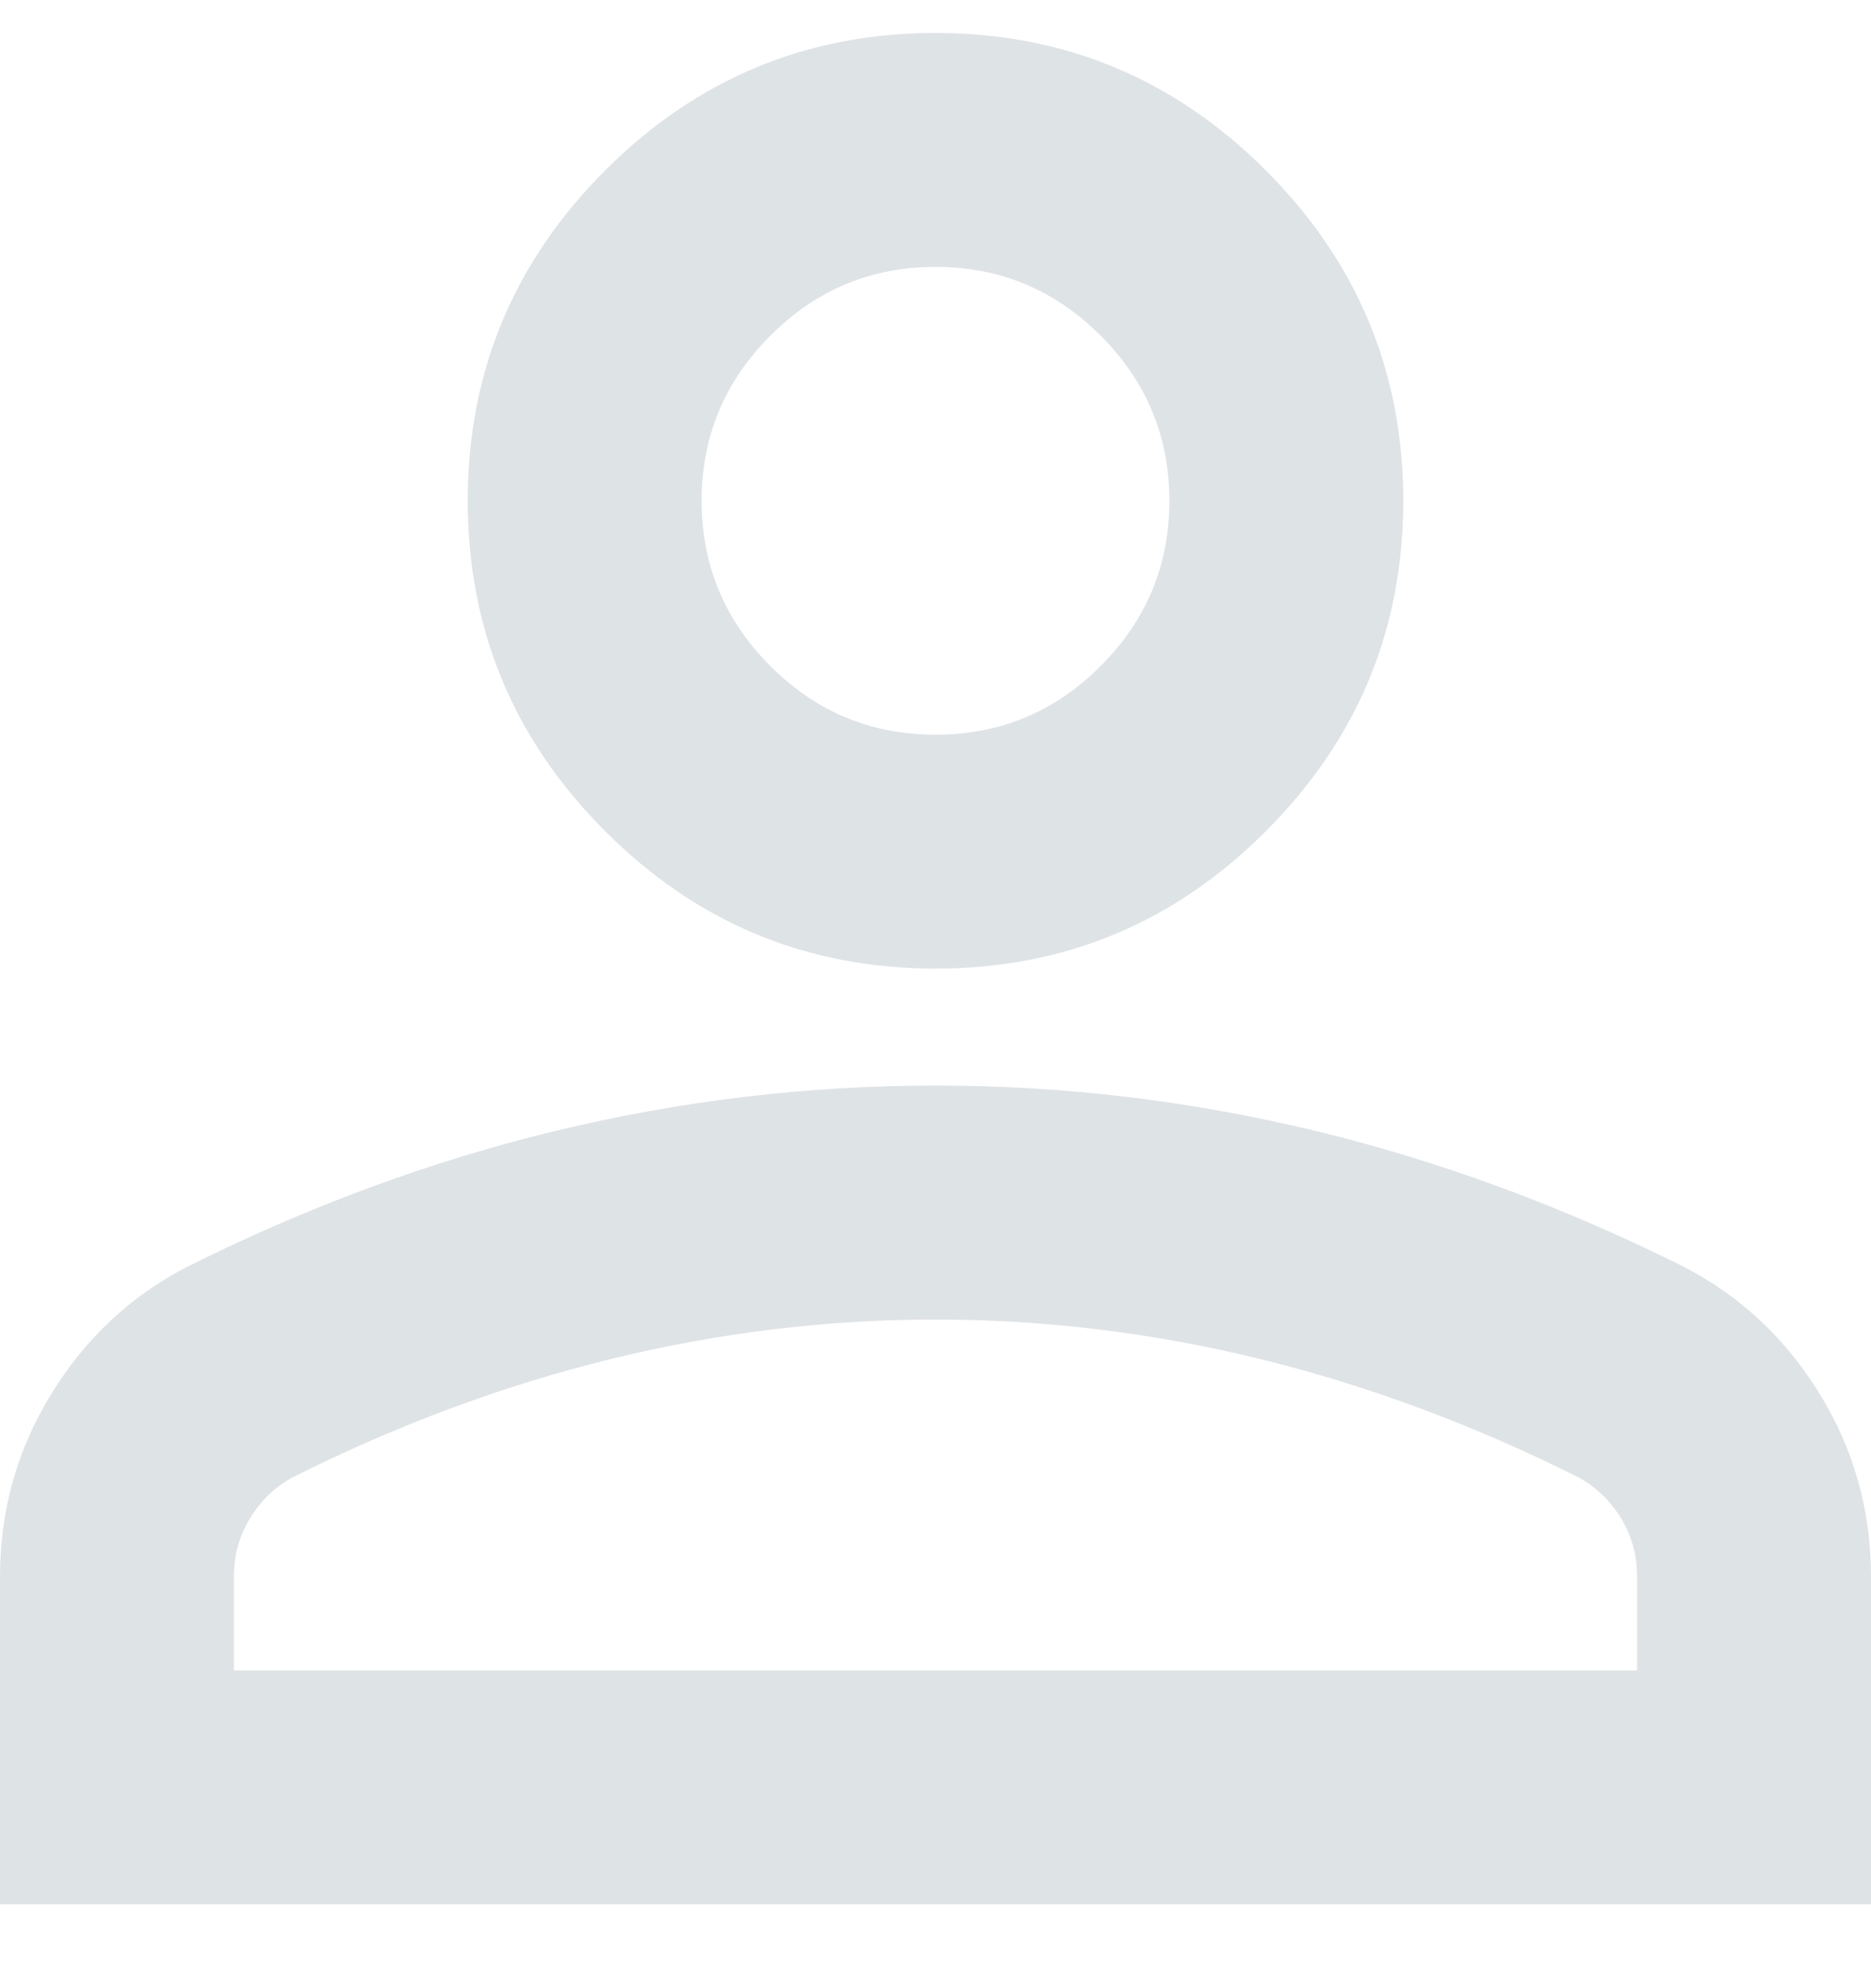 <svg width="16" height="17" viewBox="0 0 16 17" fill="none" xmlns="http://www.w3.org/2000/svg">
<path d="M8 8.282C6.9 8.282 5.958 7.891 5.175 7.107C4.392 6.324 4 5.382 4 4.282C4 3.182 4.392 2.241 5.175 1.457C5.958 0.674 6.9 0.282 8 0.282C9.1 0.282 10.042 0.674 10.825 1.457C11.608 2.241 12 3.182 12 4.282C12 5.382 11.608 6.324 10.825 7.107C10.042 7.891 9.1 8.282 8 8.282ZM0 16.282V13.482C0 12.916 0.146 12.395 0.438 11.92C0.729 11.445 1.117 11.082 1.6 10.832C2.633 10.316 3.683 9.928 4.75 9.67C5.817 9.412 6.9 9.282 8 9.282C9.1 9.282 10.183 9.412 11.25 9.67C12.317 9.928 13.367 10.316 14.4 10.832C14.883 11.082 15.271 11.445 15.562 11.92C15.854 12.395 16 12.916 16 13.482V16.282H0ZM2 14.283H14V13.482C14 13.299 13.954 13.133 13.863 12.982C13.771 12.832 13.65 12.716 13.5 12.633C12.6 12.182 11.692 11.845 10.775 11.62C9.858 11.395 8.933 11.283 8 11.283C7.067 11.283 6.142 11.395 5.225 11.62C4.308 11.845 3.4 12.182 2.5 12.633C2.35 12.716 2.229 12.832 2.138 12.982C2.046 13.133 2 13.299 2 13.482V14.283ZM8 6.282C8.55 6.282 9.021 6.087 9.412 5.695C9.804 5.303 10 4.832 10 4.282C10 3.732 9.804 3.262 9.412 2.87C9.021 2.478 8.55 2.282 8 2.282C7.45 2.282 6.979 2.478 6.588 2.87C6.196 3.262 6 3.732 6 4.282C6 4.832 6.196 5.303 6.588 5.695C6.979 6.087 7.45 6.282 8 6.282Z" fill="#DEE3E5"/>
</svg>
